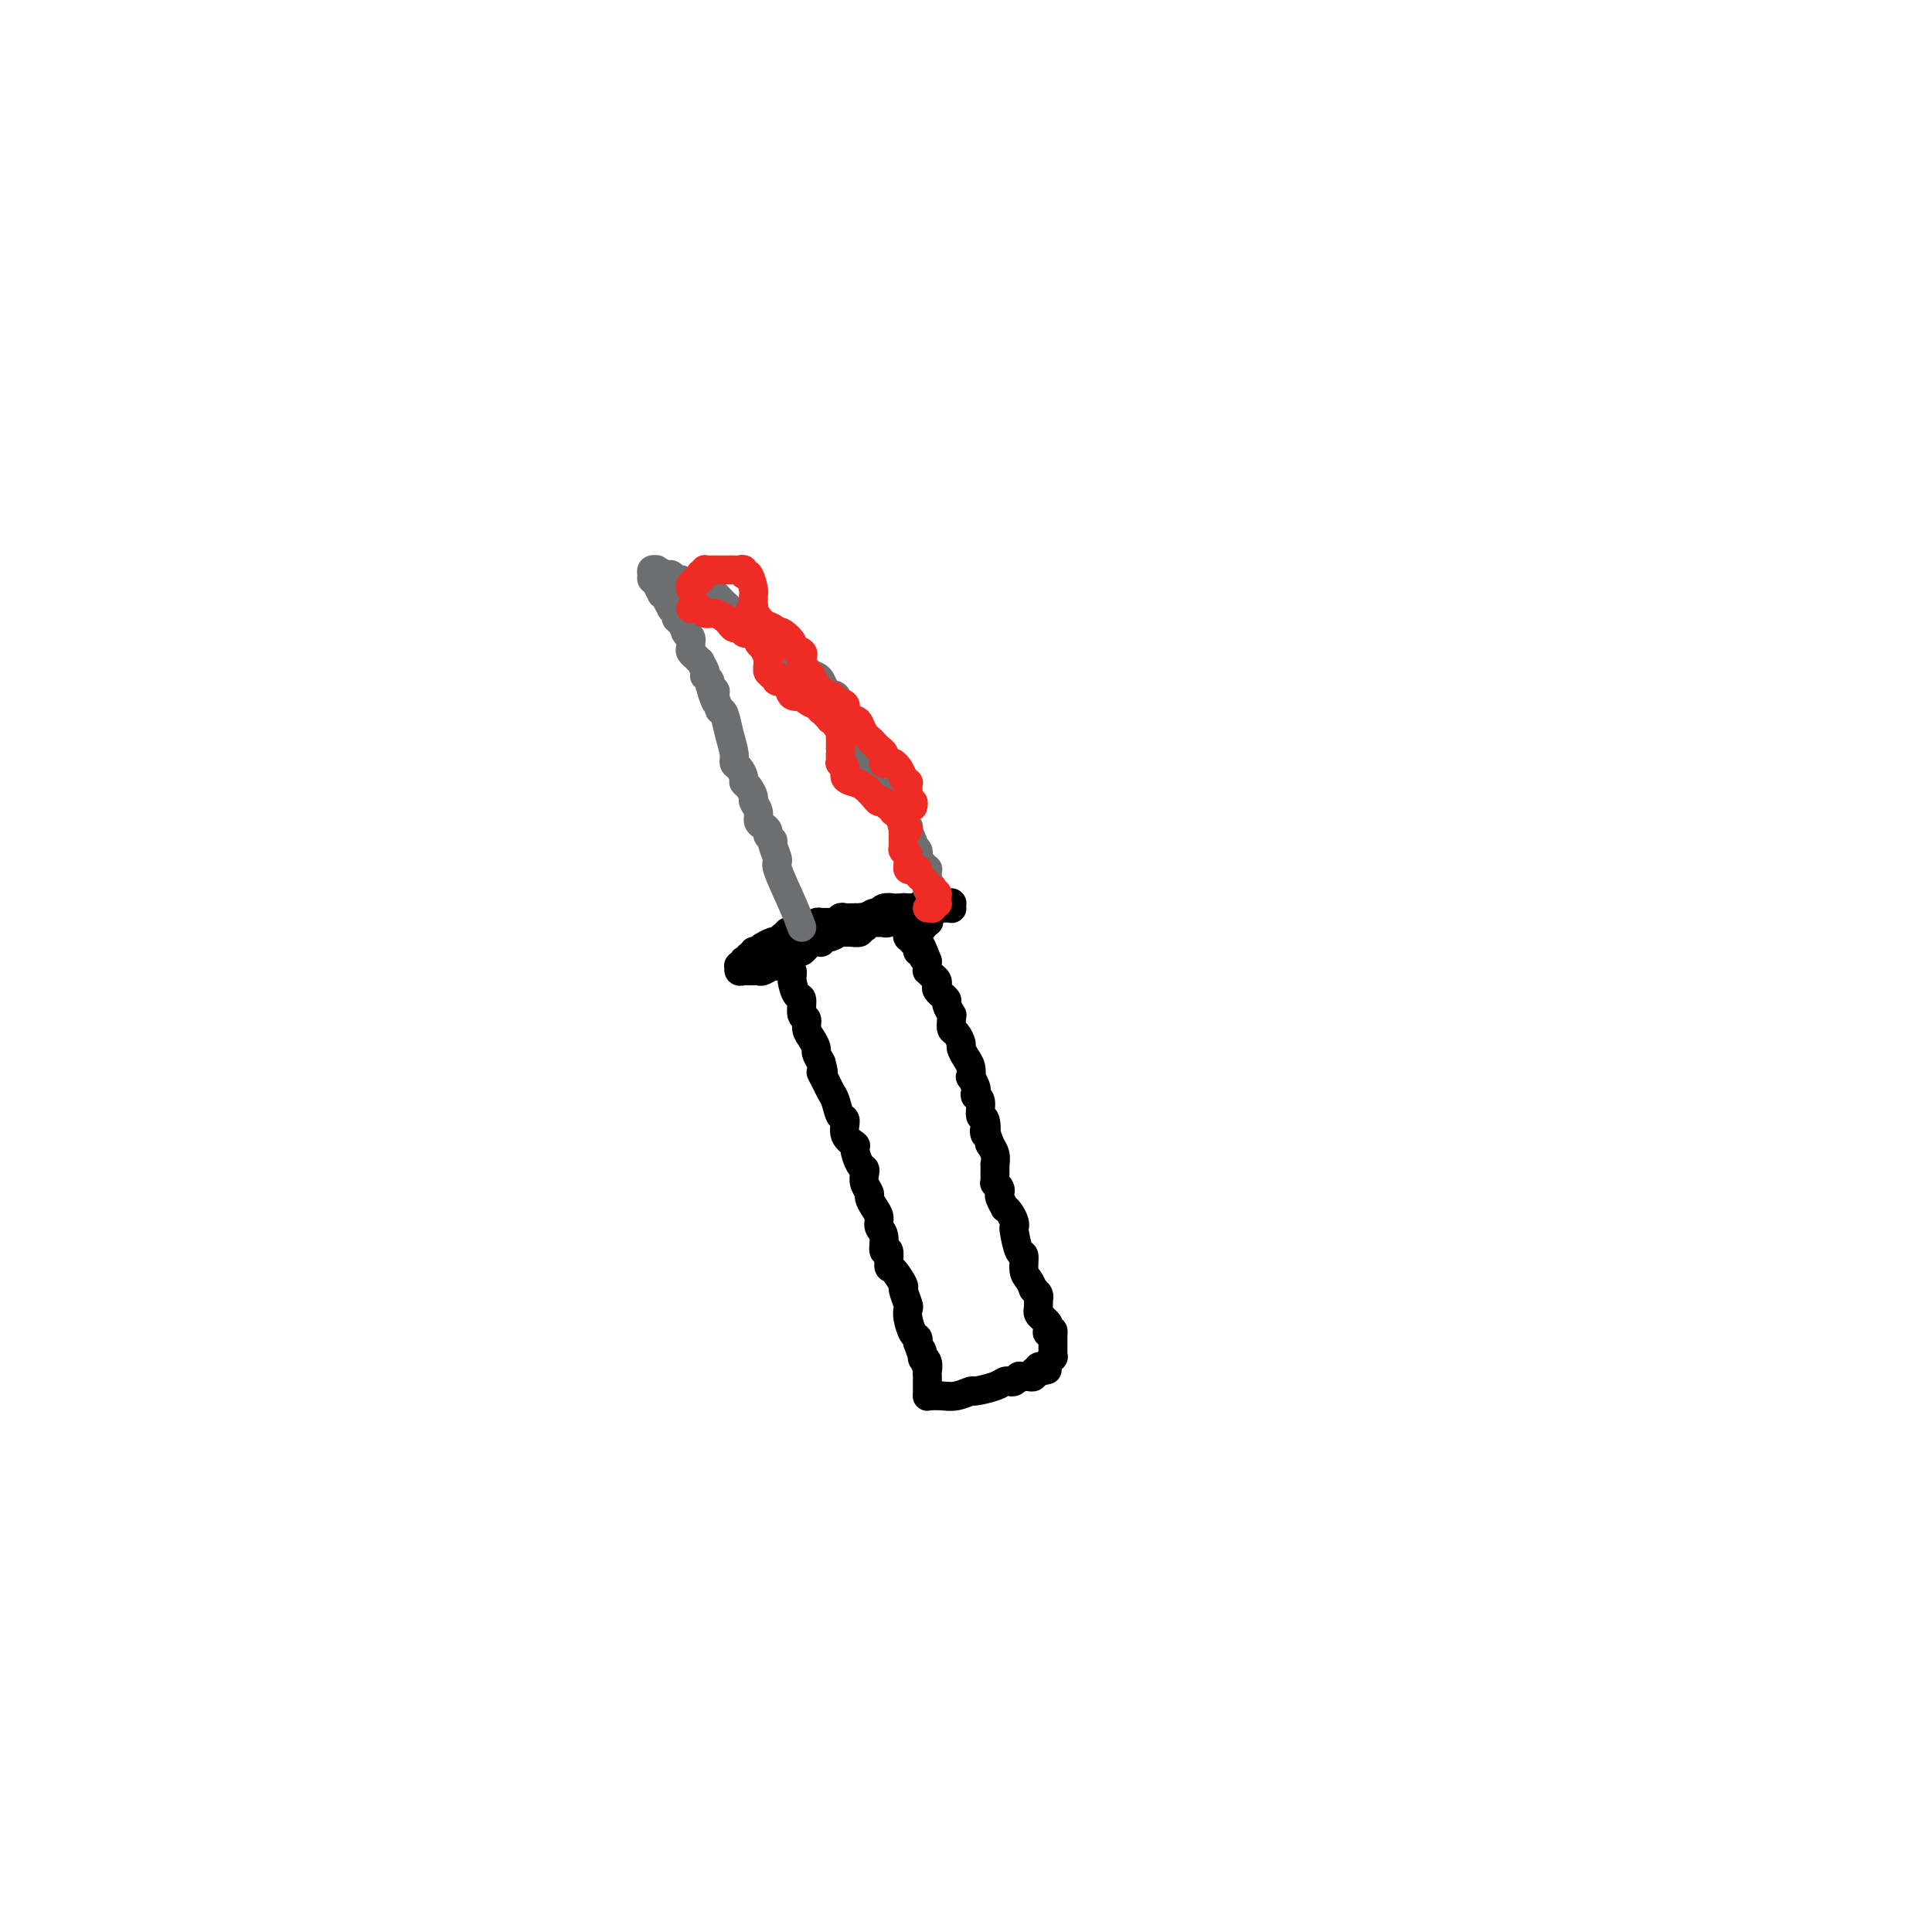 <svg viewBox='0 0 400 400' version='1.1' xmlns='http://www.w3.org/2000/svg' xmlns:xlink='http://www.w3.org/1999/xlink'><g fill='none' stroke='#000000' stroke-width='6' stroke-linecap='round' stroke-linejoin='round'><path d='M163,199c-0.119,0.346 -0.238,0.692 0,1c0.238,0.308 0.833,0.576 1,1c0.167,0.424 -0.095,1.002 0,2c0.095,0.998 0.547,2.417 1,3c0.453,0.583 0.909,0.330 1,1c0.091,0.670 -0.182,2.263 0,3c0.182,0.737 0.819,0.616 1,1c0.181,0.384 -0.092,1.271 0,2c0.092,0.729 0.551,1.298 1,2c0.449,0.702 0.890,1.535 1,2c0.110,0.465 -0.111,0.561 0,1c0.111,0.439 0.556,1.219 1,2'/><path d='M170,220c1.035,3.608 0.122,2.126 0,2c-0.122,-0.126 0.546,1.102 1,2c0.454,0.898 0.694,1.465 1,2c0.306,0.535 0.678,1.036 1,2c0.322,0.964 0.593,2.389 1,3c0.407,0.611 0.949,0.409 1,1c0.051,0.591 -0.389,1.976 0,3c0.389,1.024 1.607,1.688 2,2c0.393,0.312 -0.039,0.271 0,1c0.039,0.729 0.550,2.227 1,3c0.450,0.773 0.838,0.822 1,1c0.162,0.178 0.099,0.484 0,1c-0.099,0.516 -0.233,1.240 0,2c0.233,0.760 0.832,1.555 1,2c0.168,0.445 -0.094,0.540 0,1c0.094,0.460 0.546,1.284 1,2c0.454,0.716 0.910,1.324 1,2c0.090,0.676 -0.187,1.422 0,2c0.187,0.578 0.836,0.989 1,2c0.164,1.011 -0.159,2.622 0,3c0.159,0.378 0.798,-0.476 1,0c0.202,0.476 -0.033,2.282 0,3c0.033,0.718 0.335,0.349 1,1c0.665,0.651 1.694,2.323 2,3c0.306,0.677 -0.111,0.360 0,1c0.111,0.640 0.752,2.237 1,3c0.248,0.763 0.105,0.691 0,1c-0.105,0.309 -0.173,1.000 0,2c0.173,1.000 0.585,2.308 1,3c0.415,0.692 0.833,0.769 1,1c0.167,0.231 0.084,0.615 0,1'/><path d='M190,278c3.316,9.363 1.607,3.769 1,2c-0.607,-1.769 -0.110,0.285 0,1c0.110,0.715 -0.167,0.089 0,0c0.167,-0.089 0.777,0.358 1,1c0.223,0.642 0.060,1.477 0,2c-0.060,0.523 -0.016,0.732 0,1c0.016,0.268 0.004,0.594 0,1c-0.004,0.406 -0.001,0.892 0,1c0.001,0.108 0.000,-0.164 0,0c-0.000,0.164 -0.000,0.762 0,1c0.000,0.238 0.000,0.116 0,0c-0.000,-0.116 -0.000,-0.227 0,0c0.000,0.227 0.000,0.793 0,1c-0.000,0.207 -0.000,0.055 0,0c0.000,-0.055 0.000,-0.015 0,0c-0.000,0.015 -0.000,0.004 0,0c0.000,-0.004 0.000,-0.001 0,0c-0.000,0.001 -0.000,0.000 0,0c0.000,-0.000 0.000,-0.000 0,0'/><path d='M192,289c1.019,-0.032 2.038,-0.064 3,0c0.962,0.064 1.869,0.224 3,0c1.131,-0.224 2.488,-0.831 3,-1c0.512,-0.169 0.178,0.099 1,0c0.822,-0.099 2.799,-0.566 4,-1c1.201,-0.434 1.627,-0.834 2,-1c0.373,-0.166 0.692,-0.097 1,0c0.308,0.097 0.605,0.222 1,0c0.395,-0.222 0.889,-0.792 1,-1c0.111,-0.208 -0.162,-0.056 0,0c0.162,0.056 0.760,0.015 1,0c0.240,-0.015 0.121,-0.003 0,0c-0.121,0.003 -0.243,-0.003 0,0c0.243,0.003 0.852,0.015 1,0c0.148,-0.015 -0.167,-0.055 0,0c0.167,0.055 0.814,0.207 1,0c0.186,-0.207 -0.090,-0.773 0,-1c0.090,-0.227 0.545,-0.113 1,0'/><path d='M215,284c3.558,-0.773 0.954,-0.206 0,0c-0.954,0.206 -0.257,0.051 0,0c0.257,-0.051 0.073,0.000 0,0c-0.073,-0.000 -0.033,-0.053 0,0c0.033,0.053 0.061,0.210 0,0c-0.061,-0.210 -0.212,-0.789 0,-1c0.212,-0.211 0.788,-0.056 1,0c0.212,0.056 0.061,0.011 0,0c-0.061,-0.011 -0.030,0.011 0,0c0.030,-0.011 0.061,-0.056 0,0c-0.061,0.056 -0.214,0.212 0,0c0.214,-0.212 0.793,-0.793 1,-1c0.207,-0.207 0.041,-0.041 0,0c-0.041,0.041 0.041,-0.041 0,0c-0.041,0.041 -0.207,0.207 0,0c0.207,-0.207 0.788,-0.788 1,-1c0.212,-0.212 0.057,-0.056 0,0c-0.057,0.056 -0.015,0.012 0,0c0.015,-0.012 0.004,0.007 0,0c-0.004,-0.007 -0.001,-0.039 0,0c0.001,0.039 0.000,0.150 0,0c-0.000,-0.150 -0.000,-0.562 0,-1c0.000,-0.438 0.000,-0.901 0,-1c-0.000,-0.099 -0.000,0.166 0,0c0.000,-0.166 0.000,-0.761 0,-1c-0.000,-0.239 -0.000,-0.120 0,0c0.000,0.120 0.000,0.242 0,0c-0.000,-0.242 -0.000,-0.848 0,-1c0.000,-0.152 0.000,0.151 0,0c-0.000,-0.151 -0.000,-0.758 0,-1c0.000,-0.242 0.000,-0.121 0,0'/><path d='M218,276c0.242,-1.189 -0.652,-0.160 -1,0c-0.348,0.160 -0.150,-0.548 0,-1c0.150,-0.452 0.250,-0.647 0,-1c-0.250,-0.353 -0.852,-0.864 -1,-1c-0.148,-0.136 0.156,0.105 0,0c-0.156,-0.105 -0.774,-0.554 -1,-1c-0.226,-0.446 -0.061,-0.889 0,-1c0.061,-0.111 0.017,0.111 0,0c-0.017,-0.111 -0.008,-0.555 0,-1c0.008,-0.445 0.016,-0.890 0,-1c-0.016,-0.110 -0.057,0.114 0,0c0.057,-0.114 0.211,-0.566 0,-1c-0.211,-0.434 -0.789,-0.848 -1,-1c-0.211,-0.152 -0.057,-0.041 0,0c0.057,0.041 0.015,0.011 0,0c-0.015,-0.011 -0.004,-0.003 0,0c0.004,0.003 0.002,0.002 0,0'/><path d='M214,267c-0.303,-0.710 -0.607,-1.420 -1,-2c-0.393,-0.580 -0.876,-1.031 -1,-2c-0.124,-0.969 0.111,-2.458 0,-3c-0.111,-0.542 -0.568,-0.138 -1,-1c-0.432,-0.862 -0.838,-2.992 -1,-4c-0.162,-1.008 -0.081,-0.895 0,-1c0.081,-0.105 0.161,-0.427 0,-1c-0.161,-0.573 -0.565,-1.397 -1,-2c-0.435,-0.603 -0.901,-0.984 -1,-1c-0.099,-0.016 0.171,0.333 0,0c-0.171,-0.333 -0.782,-1.347 -1,-2c-0.218,-0.653 -0.044,-0.945 0,-1c0.044,-0.055 -0.041,0.127 0,0c0.041,-0.127 0.207,-0.562 0,-1c-0.207,-0.438 -0.787,-0.878 -1,-1c-0.213,-0.122 -0.057,0.074 0,0c0.057,-0.074 0.016,-0.418 0,-1c-0.016,-0.582 -0.008,-1.403 0,-2c0.008,-0.597 0.016,-0.969 0,-1c-0.016,-0.031 -0.056,0.280 0,0c0.056,-0.280 0.207,-1.152 0,-2c-0.207,-0.848 -0.774,-1.671 -1,-2c-0.226,-0.329 -0.113,-0.165 0,0'/><path d='M205,237c-1.636,-4.916 -1.227,-2.206 -1,-2c0.227,0.206 0.271,-2.092 0,-3c-0.271,-0.908 -0.856,-0.427 -1,-1c-0.144,-0.573 0.154,-2.200 0,-3c-0.154,-0.800 -0.759,-0.773 -1,-1c-0.241,-0.227 -0.116,-0.708 0,-1c0.116,-0.292 0.225,-0.396 0,-1c-0.225,-0.604 -0.782,-1.710 -1,-2c-0.218,-0.290 -0.096,0.236 0,0c0.096,-0.236 0.167,-1.233 0,-2c-0.167,-0.767 -0.570,-1.304 -1,-2c-0.430,-0.696 -0.886,-1.552 -1,-2c-0.114,-0.448 0.113,-0.488 0,-1c-0.113,-0.512 -0.565,-1.494 -1,-2c-0.435,-0.506 -0.853,-0.535 -1,-1c-0.147,-0.465 -0.024,-1.367 0,-2c0.024,-0.633 -0.050,-0.997 0,-1c0.050,-0.003 0.225,0.354 0,0c-0.225,-0.354 -0.849,-1.418 -1,-2c-0.151,-0.582 0.169,-0.681 0,-1c-0.169,-0.319 -0.829,-0.859 -1,-1c-0.171,-0.141 0.148,0.117 0,0c-0.148,-0.117 -0.761,-0.610 -1,-1c-0.239,-0.390 -0.102,-0.678 0,-1c0.102,-0.322 0.171,-0.677 0,-1c-0.171,-0.323 -0.582,-0.612 -1,-1c-0.418,-0.388 -0.844,-0.875 -1,-1c-0.156,-0.125 -0.042,0.111 0,0c0.042,-0.111 0.011,-0.568 0,-1c-0.011,-0.432 -0.003,-0.838 0,-1c0.003,-0.162 0.002,-0.081 0,0'/><path d='M192,199c-2.255,-6.041 -1.393,-2.144 -1,-1c0.393,1.144 0.316,-0.464 0,-1c-0.316,-0.536 -0.869,-0.000 -1,0c-0.131,0.000 0.162,-0.535 0,-1c-0.162,-0.465 -0.779,-0.860 -1,-1c-0.221,-0.140 -0.045,-0.023 0,0c0.045,0.023 -0.040,-0.047 0,0c0.040,0.047 0.207,0.210 0,0c-0.207,-0.210 -0.788,-0.792 -1,-1c-0.212,-0.208 -0.057,-0.042 0,0c0.057,0.042 0.015,-0.041 0,0c-0.015,0.041 -0.004,0.207 0,0c0.004,-0.207 0.001,-0.788 0,-1c-0.001,-0.212 -0.000,-0.057 0,0c0.000,0.057 0.000,0.016 0,0c-0.000,-0.016 -0.000,-0.008 0,0'/><path d='M188,193c-0.009,-0.000 -0.018,-0.000 0,0c0.018,0.000 0.061,0.001 0,0c-0.061,-0.001 -0.228,-0.004 0,0c0.228,0.004 0.849,0.015 1,0c0.151,-0.015 -0.170,-0.057 0,0c0.170,0.057 0.830,0.212 1,0c0.170,-0.212 -0.151,-0.793 0,-1c0.151,-0.207 0.775,-0.042 1,0c0.225,0.042 0.050,-0.040 0,0c-0.050,0.040 0.025,0.203 0,0c-0.025,-0.203 -0.150,-0.772 0,-1c0.150,-0.228 0.575,-0.114 1,0'/><path d='M192,191c0.619,-0.326 0.166,-0.140 0,0c-0.166,0.140 -0.044,0.235 0,0c0.044,-0.235 0.012,-0.799 0,-1c-0.012,-0.201 -0.003,-0.040 0,0c0.003,0.040 0.001,-0.042 0,0c-0.001,0.042 -0.000,0.208 0,0c0.000,-0.208 0.000,-0.792 0,-1c-0.000,-0.208 -0.000,-0.042 0,0c0.000,0.042 0.000,-0.041 0,0c-0.000,0.041 0.000,0.207 0,0c-0.000,-0.207 -0.000,-0.788 0,-1c0.000,-0.212 0.000,-0.057 0,0c-0.000,0.057 -0.000,0.015 0,0c0.000,-0.015 0.001,-0.004 0,0c-0.001,0.004 -0.004,0.001 0,0c0.004,-0.001 0.016,-0.000 0,0c-0.016,0.000 -0.060,0.000 0,0c0.060,-0.000 0.223,-0.000 0,0c-0.223,0.000 -0.833,-0.000 -1,0c-0.167,0.000 0.109,0.000 0,0c-0.109,-0.000 -0.602,-0.001 -1,0c-0.398,0.001 -0.702,0.004 -1,0c-0.298,-0.004 -0.590,-0.015 -1,0c-0.410,0.015 -0.937,0.057 -1,0c-0.063,-0.057 0.339,-0.212 0,0c-0.339,0.212 -1.418,0.793 -2,1c-0.582,0.207 -0.667,0.042 -1,0c-0.333,-0.042 -0.914,0.040 -1,0c-0.086,-0.040 0.323,-0.203 0,0c-0.323,0.203 -1.378,0.772 -2,1c-0.622,0.228 -0.811,0.114 -1,0'/><path d='M180,190c-2.031,0.309 -1.107,0.082 -1,0c0.107,-0.082 -0.601,-0.018 -1,0c-0.399,0.018 -0.487,-0.009 -1,0c-0.513,0.009 -1.451,0.055 -2,0c-0.549,-0.055 -0.707,-0.211 -1,0c-0.293,0.211 -0.719,0.789 -1,1c-0.281,0.211 -0.415,0.057 -1,0c-0.585,-0.057 -1.621,-0.015 -2,0c-0.379,0.015 -0.101,0.004 0,0c0.101,-0.004 0.024,-0.002 0,0c-0.024,0.002 0.005,0.004 0,0c-0.005,-0.004 -0.042,-0.015 0,0c0.042,0.015 0.165,0.056 0,0c-0.165,-0.056 -0.619,-0.207 -1,0c-0.381,0.207 -0.691,0.774 -1,1c-0.309,0.226 -0.619,0.113 -1,0c-0.381,-0.113 -0.833,-0.226 -1,0c-0.167,0.226 -0.048,0.793 0,1c0.048,0.207 0.024,0.056 0,0c-0.024,-0.056 -0.049,-0.016 0,0c0.049,0.016 0.170,0.008 0,0c-0.170,-0.008 -0.633,-0.016 -1,0c-0.367,0.016 -0.638,0.057 -1,0c-0.362,-0.057 -0.814,-0.212 -1,0c-0.186,0.212 -0.106,0.793 0,1c0.106,0.207 0.239,0.041 0,0c-0.239,-0.041 -0.851,0.041 -1,0c-0.149,-0.041 0.166,-0.207 0,0c-0.166,0.207 -0.814,0.786 -1,1c-0.186,0.214 0.090,0.061 0,0c-0.090,-0.061 -0.545,-0.031 -1,0'/><path d='M160,195c-3.029,1.000 -0.601,1.000 0,1c0.601,0.000 -0.624,0.000 -1,0c-0.376,-0.000 0.096,-0.001 0,0c-0.096,0.001 -0.762,0.004 -1,0c-0.238,-0.004 -0.050,-0.015 0,0c0.050,0.015 -0.038,0.057 0,0c0.038,-0.057 0.202,-0.212 0,0c-0.202,0.212 -0.771,0.793 -1,1c-0.229,0.207 -0.118,0.040 0,0c0.118,-0.040 0.241,0.046 0,0c-0.241,-0.046 -0.848,-0.223 -1,0c-0.152,0.223 0.152,0.845 0,1c-0.152,0.155 -0.759,-0.156 -1,0c-0.241,0.156 -0.118,0.778 0,1c0.118,0.222 0.229,0.045 0,0c-0.229,-0.045 -0.797,0.041 -1,0c-0.203,-0.041 -0.040,-0.208 0,0c0.040,0.208 -0.043,0.792 0,1c0.043,0.208 0.210,0.042 0,0c-0.210,-0.042 -0.798,0.041 -1,0c-0.202,-0.041 -0.016,-0.207 0,0c0.016,0.207 -0.136,0.788 0,1c0.136,0.212 0.562,0.057 1,0c0.438,-0.057 0.890,-0.014 1,0c0.110,0.014 -0.122,-0.000 0,0c0.122,0.000 0.597,0.015 1,0c0.403,-0.015 0.735,-0.059 1,0c0.265,0.059 0.463,0.222 1,0c0.537,-0.222 1.414,-0.829 2,-1c0.586,-0.171 0.882,0.094 1,0c0.118,-0.094 0.059,-0.547 0,-1'/><path d='M161,199c1.643,-0.476 1.749,-0.666 2,-1c0.251,-0.334 0.646,-0.811 1,-1c0.354,-0.189 0.669,-0.088 1,0c0.331,0.088 0.680,0.163 1,0c0.320,-0.163 0.612,-0.566 1,-1c0.388,-0.434 0.874,-0.900 1,-1c0.126,-0.100 -0.107,0.166 0,0c0.107,-0.166 0.554,-0.763 1,-1c0.446,-0.237 0.889,-0.115 1,0c0.111,0.115 -0.112,0.223 0,0c0.112,-0.223 0.559,-0.777 1,-1c0.441,-0.223 0.877,-0.115 1,0c0.123,0.115 -0.065,0.237 0,0c0.065,-0.237 0.384,-0.833 1,-1c0.616,-0.167 1.531,0.095 2,0c0.469,-0.095 0.493,-0.546 1,-1c0.507,-0.454 1.496,-0.910 2,-1c0.504,-0.090 0.521,0.186 1,0c0.479,-0.186 1.419,-0.834 2,-1c0.581,-0.166 0.803,0.152 1,0c0.197,-0.152 0.368,-0.773 1,-1c0.632,-0.227 1.724,-0.061 2,0c0.276,0.061 -0.263,0.016 0,0c0.263,-0.016 1.328,-0.005 2,0c0.672,0.005 0.950,0.002 1,0c0.050,-0.002 -0.127,-0.004 0,0c0.127,0.004 0.559,0.015 1,0c0.441,-0.015 0.891,-0.056 1,0c0.109,0.056 -0.125,0.207 0,0c0.125,-0.207 0.607,-0.774 1,-1c0.393,-0.226 0.696,-0.113 1,0'/><path d='M192,187c4.791,-1.856 1.269,-0.497 0,0c-1.269,0.497 -0.283,0.133 0,0c0.283,-0.133 -0.135,-0.036 0,0c0.135,0.036 0.825,0.010 1,0c0.175,-0.010 -0.163,-0.003 0,0c0.163,0.003 0.829,0.001 1,0c0.171,-0.001 -0.151,-0.000 0,0c0.151,0.000 0.776,0.000 1,0c0.224,-0.000 0.046,-0.000 0,0c-0.046,0.000 0.040,0.000 0,0c-0.040,-0.000 -0.207,-0.000 0,0c0.207,0.000 0.786,0.000 1,0c0.214,-0.000 0.061,-0.000 0,0c-0.061,0.000 -0.030,0.000 0,0c0.030,-0.000 0.061,-0.001 0,0c-0.061,0.001 -0.213,0.004 0,0c0.213,-0.004 0.790,-0.015 1,0c0.210,0.015 0.053,0.057 0,0c-0.053,-0.057 -0.004,-0.211 0,0c0.004,0.211 -0.039,0.789 0,1c0.039,0.211 0.160,0.056 0,0c-0.160,-0.056 -0.602,-0.011 -1,0c-0.398,0.011 -0.751,-0.011 -1,0c-0.249,0.011 -0.395,0.056 -1,0c-0.605,-0.056 -1.668,-0.212 -2,0c-0.332,0.212 0.066,0.793 0,1c-0.066,0.207 -0.595,0.042 -1,0c-0.405,-0.042 -0.686,0.040 -1,0c-0.314,-0.040 -0.661,-0.203 -1,0c-0.339,0.203 -0.668,0.772 -1,1c-0.332,0.228 -0.666,0.114 -1,0'/><path d='M187,190c-1.359,0.403 -0.755,-0.088 -1,0c-0.245,0.088 -1.338,0.756 -2,1c-0.662,0.244 -0.894,0.065 -1,0c-0.106,-0.065 -0.085,-0.018 0,0c0.085,0.018 0.234,0.005 0,0c-0.234,-0.005 -0.851,-0.001 -1,0c-0.149,0.001 0.171,-0.001 0,0c-0.171,0.001 -0.834,0.004 -1,0c-0.166,-0.004 0.166,-0.015 0,0c-0.166,0.015 -0.829,0.057 -1,0c-0.171,-0.057 0.152,-0.211 0,0c-0.152,0.211 -0.777,0.788 -1,1c-0.223,0.212 -0.044,0.061 0,0c0.044,-0.061 -0.047,-0.030 0,0c0.047,0.030 0.234,0.061 0,0c-0.234,-0.061 -0.888,-0.214 -1,0c-0.112,0.214 0.317,0.793 0,1c-0.317,0.207 -1.380,0.040 -2,0c-0.620,-0.040 -0.797,0.046 -1,0c-0.203,-0.046 -0.432,-0.222 -1,0c-0.568,0.222 -1.477,0.844 -2,1c-0.523,0.156 -0.662,-0.154 -1,0c-0.338,0.154 -0.874,0.773 -1,1c-0.126,0.227 0.158,0.061 0,0c-0.158,-0.061 -0.759,-0.016 -1,0c-0.241,0.016 -0.121,0.004 0,0c0.121,-0.004 0.242,-0.001 0,0c-0.242,0.001 -0.848,0.000 -1,0c-0.152,-0.000 0.152,-0.000 0,0c-0.152,0.000 -0.758,0.000 -1,0c-0.242,-0.000 -0.121,-0.000 0,0'/><path d='M167,195c-3.110,0.774 -0.885,0.207 0,0c0.885,-0.207 0.431,-0.056 0,0c-0.431,0.056 -0.837,0.016 -1,0c-0.163,-0.016 -0.081,-0.008 0,0'/></g>
<g fill='none' stroke='#6D6E70' stroke-width='6' stroke-linecap='round' stroke-linejoin='round'><path d='M166,192c-0.497,-1.359 -0.994,-2.717 -2,-5c-1.006,-2.283 -2.522,-5.490 -3,-7c-0.478,-1.510 0.083,-1.322 0,-2c-0.083,-0.678 -0.810,-2.223 -1,-3c-0.190,-0.777 0.155,-0.785 0,-1c-0.155,-0.215 -0.811,-0.638 -1,-1c-0.189,-0.362 0.089,-0.664 0,-1c-0.089,-0.336 -0.545,-0.705 -1,-1c-0.455,-0.295 -0.909,-0.517 -1,-1c-0.091,-0.483 0.182,-1.229 0,-2c-0.182,-0.771 -0.819,-1.568 -1,-2c-0.181,-0.432 0.092,-0.501 0,-1c-0.092,-0.499 -0.551,-1.429 -1,-2c-0.449,-0.571 -0.890,-0.785 -1,-1c-0.110,-0.215 0.111,-0.433 0,-1c-0.111,-0.567 -0.555,-1.483 -1,-2c-0.445,-0.517 -0.893,-0.636 -1,-1c-0.107,-0.364 0.126,-0.974 0,-2c-0.126,-1.026 -0.611,-2.469 -1,-4c-0.389,-1.531 -0.683,-3.152 -1,-4c-0.317,-0.848 -0.659,-0.924 -1,-1'/><path d='M149,147c-2.856,-7.350 -1.498,-3.223 -1,-2c0.498,1.223 0.134,-0.456 0,-1c-0.134,-0.544 -0.040,0.047 0,0c0.040,-0.047 0.026,-0.733 0,-1c-0.026,-0.267 -0.063,-0.114 0,0c0.063,0.114 0.227,0.189 0,0c-0.227,-0.189 -0.844,-0.641 -1,-1c-0.156,-0.359 0.150,-0.626 0,-1c-0.150,-0.374 -0.757,-0.856 -1,-1c-0.243,-0.144 -0.122,0.048 0,0c0.122,-0.048 0.244,-0.338 0,-1c-0.244,-0.662 -0.854,-1.697 -1,-2c-0.146,-0.303 0.171,0.126 0,0c-0.171,-0.126 -0.830,-0.808 -1,-1c-0.170,-0.192 0.150,0.107 0,0c-0.150,-0.107 -0.771,-0.620 -1,-1c-0.229,-0.380 -0.065,-0.627 0,-1c0.065,-0.373 0.031,-0.871 0,-1c-0.031,-0.129 -0.060,0.111 0,0c0.060,-0.111 0.210,-0.572 0,-1c-0.210,-0.428 -0.778,-0.822 -1,-1c-0.222,-0.178 -0.097,-0.141 0,0c0.097,0.141 0.165,0.387 0,0c-0.165,-0.387 -0.565,-1.409 -1,-2c-0.435,-0.591 -0.905,-0.753 -1,-1c-0.095,-0.247 0.186,-0.578 0,-1c-0.186,-0.422 -0.837,-0.936 -1,-1c-0.163,-0.064 0.162,0.323 0,0c-0.162,-0.323 -0.813,-1.356 -1,-2c-0.187,-0.644 0.089,-0.898 0,-1c-0.089,-0.102 -0.545,-0.051 -1,0'/><path d='M137,123c-2.099,-4.101 -1.347,-2.353 -1,-2c0.347,0.353 0.289,-0.690 0,-1c-0.289,-0.310 -0.809,0.114 -1,0c-0.191,-0.114 -0.052,-0.767 0,-1c0.052,-0.233 0.018,-0.048 0,0c-0.018,0.048 -0.021,-0.041 0,0c0.021,0.041 0.065,0.211 0,0c-0.065,-0.211 -0.239,-0.804 0,-1c0.239,-0.196 0.890,0.004 1,0c0.110,-0.004 -0.323,-0.212 0,0c0.323,0.212 1.401,0.845 2,1c0.599,0.155 0.720,-0.170 1,0c0.280,0.170 0.719,0.833 1,1c0.281,0.167 0.403,-0.162 1,0c0.597,0.162 1.669,0.814 2,1c0.331,0.186 -0.080,-0.095 0,0c0.080,0.095 0.651,0.564 1,1c0.349,0.436 0.475,0.838 1,1c0.525,0.162 1.450,0.085 2,0c0.550,-0.085 0.724,-0.176 1,0c0.276,0.176 0.655,0.621 1,1c0.345,0.379 0.656,0.693 1,1c0.344,0.307 0.722,0.606 1,1c0.278,0.394 0.456,0.884 1,1c0.544,0.116 1.455,-0.141 2,0c0.545,0.141 0.723,0.682 1,1c0.277,0.318 0.654,0.414 1,1c0.346,0.586 0.660,1.662 1,2c0.340,0.338 0.707,-0.063 1,0c0.293,0.063 0.512,0.589 1,1c0.488,0.411 1.244,0.705 2,1'/><path d='M161,133c3.311,2.284 0.588,0.993 0,1c-0.588,0.007 0.960,1.312 2,2c1.040,0.688 1.574,0.761 2,1c0.426,0.239 0.744,0.645 1,1c0.256,0.355 0.450,0.660 1,1c0.550,0.340 1.457,0.717 2,1c0.543,0.283 0.723,0.474 1,1c0.277,0.526 0.653,1.389 1,2c0.347,0.611 0.667,0.971 1,1c0.333,0.029 0.681,-0.273 1,0c0.319,0.273 0.610,1.120 1,2c0.390,0.880 0.878,1.794 1,2c0.122,0.206 -0.121,-0.296 0,0c0.121,0.296 0.606,1.392 1,2c0.394,0.608 0.697,0.730 1,1c0.303,0.270 0.606,0.688 1,1c0.394,0.312 0.879,0.516 1,1c0.121,0.484 -0.122,1.247 0,2c0.122,0.753 0.607,1.497 1,2c0.393,0.503 0.693,0.763 1,1c0.307,0.237 0.621,0.449 1,1c0.379,0.551 0.823,1.442 1,2c0.177,0.558 0.089,0.783 0,1c-0.089,0.217 -0.177,0.425 0,1c0.177,0.575 0.621,1.516 1,2c0.379,0.484 0.694,0.511 1,1c0.306,0.489 0.604,1.440 1,2c0.396,0.560 0.890,0.727 1,1c0.110,0.273 -0.163,0.650 0,1c0.163,0.350 0.761,0.671 1,1c0.239,0.329 0.120,0.664 0,1'/><path d='M188,172c2.183,4.492 0.641,2.723 0,2c-0.641,-0.723 -0.382,-0.401 0,0c0.382,0.401 0.886,0.881 1,1c0.114,0.119 -0.162,-0.122 0,0c0.162,0.122 0.761,0.606 1,1c0.239,0.394 0.117,0.698 0,1c-0.117,0.302 -0.228,0.603 0,1c0.228,0.397 0.797,0.891 1,1c0.203,0.109 0.040,-0.168 0,0c-0.040,0.168 0.042,0.781 0,1c-0.042,0.219 -0.207,0.045 0,0c0.207,-0.045 0.788,0.040 1,0c0.212,-0.040 0.057,-0.203 0,0c-0.057,0.203 -0.015,0.772 0,1c0.015,0.228 0.004,0.114 0,0c-0.004,-0.114 -0.001,-0.228 0,0c0.001,0.228 0.000,0.797 0,1c-0.000,0.203 -0.000,0.040 0,0c0.000,-0.040 0.000,0.042 0,0c-0.000,-0.042 -0.000,-0.208 0,0c0.000,0.208 0.000,0.792 0,1c-0.000,0.208 -0.000,0.042 0,0c0.000,-0.042 0.000,0.041 0,0c-0.000,-0.041 -0.000,-0.207 0,0c0.000,0.207 0.000,0.788 0,1c-0.000,0.212 -0.000,0.057 0,0c0.000,-0.057 0.000,-0.015 0,0c-0.000,0.015 -0.000,0.004 0,0c0.000,-0.004 0.000,-0.001 0,0c-0.000,0.001 -0.000,0.000 0,0c0.000,-0.000 0.000,-0.000 0,0'/><path d='M192,184c0.844,1.867 0.956,0.533 1,0c0.044,-0.533 0.022,-0.267 0,0'/></g>
<g fill='none' stroke='#EE2B24' stroke-width='6' stroke-linecap='round' stroke-linejoin='round'><path d='M143,126c0.327,0.032 0.655,0.064 1,0c0.345,-0.064 0.708,-0.225 1,0c0.292,0.225 0.512,0.835 1,1c0.488,0.165 1.244,-0.114 2,0c0.756,0.114 1.512,0.623 2,1c0.488,0.377 0.708,0.623 1,1c0.292,0.377 0.655,0.885 1,1c0.345,0.115 0.671,-0.162 1,0c0.329,0.162 0.661,0.764 1,1c0.339,0.236 0.683,0.106 1,0c0.317,-0.106 0.606,-0.188 1,0c0.394,0.188 0.894,0.646 1,1c0.106,0.354 -0.182,0.603 0,1c0.182,0.397 0.833,0.943 1,1c0.167,0.057 -0.151,-0.374 0,0c0.151,0.374 0.773,1.554 1,2c0.227,0.446 0.061,0.158 0,0c-0.061,-0.158 -0.016,-0.187 0,0c0.016,0.187 0.004,0.589 0,1c-0.004,0.411 -0.001,0.832 0,1c0.001,0.168 0.001,0.084 0,0'/><path d='M159,138c0.619,1.022 0.165,0.077 0,0c-0.165,-0.077 -0.041,0.716 0,1c0.041,0.284 0.001,0.061 0,0c-0.001,-0.061 0.039,0.040 0,0c-0.039,-0.040 -0.156,-0.221 0,0c0.156,0.221 0.585,0.846 1,1c0.415,0.154 0.817,-0.161 1,0c0.183,0.161 0.148,0.800 0,1c-0.148,0.200 -0.408,-0.038 0,0c0.408,0.038 1.484,0.353 2,1c0.516,0.647 0.470,1.628 1,2c0.530,0.372 1.634,0.137 2,0c0.366,-0.137 -0.007,-0.176 0,0c0.007,0.176 0.393,0.568 1,1c0.607,0.432 1.435,0.904 2,1c0.565,0.096 0.868,-0.186 1,0c0.132,0.186 0.091,0.838 0,1c-0.091,0.162 -0.234,-0.167 0,0c0.234,0.167 0.846,0.830 1,1c0.154,0.170 -0.151,-0.151 0,0c0.151,0.151 0.757,0.776 1,1c0.243,0.224 0.121,0.049 0,0c-0.121,-0.049 -0.243,0.028 0,0c0.243,-0.028 0.850,-0.161 1,0c0.150,0.161 -0.156,0.617 0,1c0.156,0.383 0.774,0.694 1,1c0.226,0.306 0.061,0.607 0,1c-0.061,0.393 -0.016,0.879 0,1c0.016,0.121 0.004,-0.121 0,0c-0.004,0.121 -0.001,0.606 0,1c0.001,0.394 0.001,0.697 0,1'/><path d='M174,155c0.155,0.935 0.041,0.772 0,1c-0.041,0.228 -0.011,0.846 0,1c0.011,0.154 0.003,-0.155 0,0c-0.003,0.155 -0.001,0.774 0,1c0.001,0.226 0.000,0.061 0,0c-0.000,-0.061 -0.000,-0.016 0,0c0.000,0.016 0.000,0.005 0,0c-0.000,-0.005 -0.001,-0.002 0,0c0.001,0.002 0.005,0.002 0,0c-0.005,-0.002 -0.017,-0.008 0,0c0.017,0.008 0.063,0.030 0,0c-0.063,-0.030 -0.236,-0.111 0,0c0.236,0.111 0.879,0.415 1,1c0.121,0.585 -0.280,1.453 0,2c0.280,0.547 1.242,0.773 2,1c0.758,0.227 1.314,0.453 2,1c0.686,0.547 1.504,1.413 2,2c0.496,0.587 0.672,0.893 1,1c0.328,0.107 0.810,0.013 1,0c0.190,-0.013 0.090,0.053 0,0c-0.090,-0.053 -0.169,-0.225 0,0c0.169,0.225 0.585,0.849 1,1c0.415,0.151 0.829,-0.169 1,0c0.171,0.169 0.097,0.829 0,1c-0.097,0.171 -0.218,-0.146 0,0c0.218,0.146 0.777,0.756 1,1c0.223,0.244 0.112,0.121 0,0c-0.112,-0.121 -0.226,-0.238 0,0c0.226,0.238 0.792,0.833 1,1c0.208,0.167 0.060,-0.095 0,0c-0.060,0.095 -0.030,0.548 0,1'/><path d='M187,171c1.856,1.542 0.497,0.398 0,0c-0.497,-0.398 -0.133,-0.050 0,0c0.133,0.050 0.036,-0.198 0,0c-0.036,0.198 -0.010,0.841 0,1c0.010,0.159 0.003,-0.167 0,0c-0.003,0.167 -0.001,0.828 0,1c0.001,0.172 0.000,-0.146 0,0c-0.000,0.146 -0.000,0.757 0,1c0.000,0.243 0.000,0.118 0,0c-0.000,-0.118 -0.000,-0.228 0,0c0.000,0.228 0.000,0.793 0,1c-0.000,0.207 -0.000,0.056 0,0c0.000,-0.056 0.000,-0.016 0,0c-0.000,0.016 -0.000,0.008 0,0c0.000,-0.008 0.000,-0.016 0,0c-0.000,0.016 -0.001,0.056 0,0c0.001,-0.056 0.004,-0.208 0,0c-0.004,0.208 -0.015,0.777 0,1c0.015,0.223 0.057,0.101 0,0c-0.057,-0.101 -0.212,-0.181 0,0c0.212,0.181 0.792,0.623 1,1c0.208,0.377 0.046,0.689 0,1c-0.046,0.311 0.025,0.622 0,1c-0.025,0.378 -0.148,0.822 0,1c0.148,0.178 0.565,0.090 1,0c0.435,-0.090 0.887,-0.182 1,0c0.113,0.182 -0.113,0.637 0,1c0.113,0.363 0.566,0.633 1,1c0.434,0.367 0.847,0.829 1,1c0.153,0.171 0.044,0.049 0,0c-0.044,-0.049 -0.022,-0.024 0,0'/><path d='M192,183c0.558,0.690 -0.048,0.916 0,1c0.048,0.084 0.749,0.026 1,0c0.251,-0.026 0.053,-0.021 0,0c-0.053,0.021 0.038,0.058 0,0c-0.038,-0.058 -0.206,-0.211 0,0c0.206,0.211 0.787,0.788 1,1c0.213,0.212 0.057,0.061 0,0c-0.057,-0.061 -0.015,-0.030 0,0c0.015,0.030 0.004,0.061 0,0c-0.004,-0.061 -0.001,-0.212 0,0c0.001,0.212 0.000,0.788 0,1c-0.000,0.212 -0.000,0.061 0,0c0.000,-0.061 0.001,-0.030 0,0c-0.001,0.030 -0.004,0.061 0,0c0.004,-0.061 0.015,-0.214 0,0c-0.015,0.214 -0.057,0.793 0,1c0.057,0.207 0.211,0.041 0,0c-0.211,-0.041 -0.789,0.041 -1,0c-0.211,-0.041 -0.056,-0.207 0,0c0.056,0.207 0.011,0.788 0,1c-0.011,0.212 0.011,0.057 0,0c-0.011,-0.057 -0.054,-0.015 0,0c0.054,0.015 0.207,0.004 0,0c-0.207,-0.004 -0.773,-0.001 -1,0c-0.227,0.001 -0.113,0.001 0,0'/><path d='M143,122c0.032,0.122 0.065,0.244 0,0c-0.065,-0.244 -0.227,-0.853 0,-1c0.227,-0.147 0.844,0.167 1,0c0.156,-0.167 -0.150,-0.814 0,-1c0.150,-0.186 0.757,0.090 1,0c0.243,-0.090 0.121,-0.545 0,-1'/><path d='M145,119c0.250,-0.480 -0.126,-0.181 0,0c0.126,0.181 0.755,0.245 1,0c0.245,-0.245 0.107,-0.798 0,-1c-0.107,-0.202 -0.183,-0.054 0,0c0.183,0.054 0.626,0.015 1,0c0.374,-0.015 0.678,-0.004 1,0c0.322,0.004 0.663,0.001 1,0c0.337,-0.001 0.669,-0.002 1,0c0.331,0.002 0.662,0.005 1,0c0.338,-0.005 0.682,-0.018 1,0c0.318,0.018 0.611,0.068 1,0c0.389,-0.068 0.875,-0.254 1,0c0.125,0.254 -0.110,0.947 0,1c0.110,0.053 0.565,-0.534 1,0c0.435,0.534 0.850,2.189 1,3c0.150,0.811 0.037,0.778 0,1c-0.037,0.222 0.004,0.701 0,1c-0.004,0.299 -0.054,0.420 0,1c0.054,0.580 0.210,1.618 0,2c-0.210,0.382 -0.788,0.106 -1,0c-0.212,-0.106 -0.058,-0.042 0,0c0.058,0.042 0.019,0.064 0,0c-0.019,-0.064 -0.019,-0.213 0,0c0.019,0.213 0.057,0.789 0,1c-0.057,0.211 -0.209,0.056 0,0c0.209,-0.056 0.778,-0.015 1,0c0.222,0.015 0.098,0.004 0,0c-0.098,-0.004 -0.171,-0.001 0,0c0.171,0.001 0.585,0.001 1,0'/><path d='M157,128c0.431,1.498 0.010,0.244 0,0c-0.010,-0.244 0.391,0.521 1,1c0.609,0.479 1.425,0.671 2,1c0.575,0.329 0.908,0.795 1,1c0.092,0.205 -0.059,0.149 0,0c0.059,-0.149 0.328,-0.390 1,0c0.672,0.390 1.748,1.413 2,2c0.252,0.587 -0.321,0.738 0,1c0.321,0.262 1.536,0.634 2,1c0.464,0.366 0.176,0.725 0,1c-0.176,0.275 -0.239,0.465 0,1c0.239,0.535 0.782,1.415 1,2c0.218,0.585 0.111,0.875 0,1c-0.111,0.125 -0.226,0.086 0,0c0.226,-0.086 0.793,-0.220 1,0c0.207,0.220 0.056,0.795 0,1c-0.056,0.205 -0.015,0.041 0,0c0.015,-0.041 0.004,0.042 0,0c-0.004,-0.042 -0.001,-0.207 0,0c0.001,0.207 -0.000,0.788 0,1c0.000,0.212 0.003,0.056 0,0c-0.003,-0.056 -0.011,-0.011 0,0c0.011,0.011 0.041,-0.012 0,0c-0.041,0.012 -0.152,0.060 0,0c0.152,-0.060 0.566,-0.226 1,0c0.434,0.226 0.886,0.844 1,1c0.114,0.156 -0.110,-0.152 0,0c0.110,0.152 0.555,0.762 1,1c0.445,0.238 0.889,0.102 1,0c0.111,-0.102 -0.111,-0.172 0,0c0.111,0.172 0.556,0.586 1,1'/><path d='M173,145c2.633,2.885 1.216,1.598 1,1c-0.216,-0.598 0.768,-0.507 1,0c0.232,0.507 -0.289,1.431 0,2c0.289,0.569 1.387,0.782 2,1c0.613,0.218 0.741,0.440 1,1c0.259,0.560 0.647,1.459 1,2c0.353,0.541 0.669,0.723 1,1c0.331,0.277 0.677,0.648 1,1c0.323,0.352 0.622,0.687 1,1c0.378,0.313 0.833,0.606 1,1c0.167,0.394 0.045,0.890 0,1c-0.045,0.110 -0.012,-0.167 0,0c0.012,0.167 0.002,0.777 0,1c-0.002,0.223 0.003,0.060 0,0c-0.003,-0.060 -0.015,-0.016 0,0c0.015,0.016 0.055,0.004 0,0c-0.055,-0.004 -0.207,-0.001 0,0c0.207,0.001 0.773,0.000 1,0c0.227,-0.000 0.113,-0.000 0,0'/><path d='M184,158c0.444,0.013 0.889,0.027 1,0c0.111,-0.027 -0.110,-0.094 0,0c0.110,0.094 0.551,0.350 1,1c0.449,0.650 0.905,1.694 1,2c0.095,0.306 -0.171,-0.125 0,0c0.171,0.125 0.778,0.807 1,1c0.222,0.193 0.058,-0.102 0,0c-0.058,0.102 -0.012,0.601 0,1c0.012,0.399 -0.011,0.699 0,1c0.011,0.301 0.055,0.603 0,1c-0.055,0.397 -0.211,0.890 0,1c0.211,0.110 0.788,-0.163 1,0c0.212,0.163 0.061,0.761 0,1c-0.061,0.239 -0.030,0.120 0,0'/></g>
</svg>